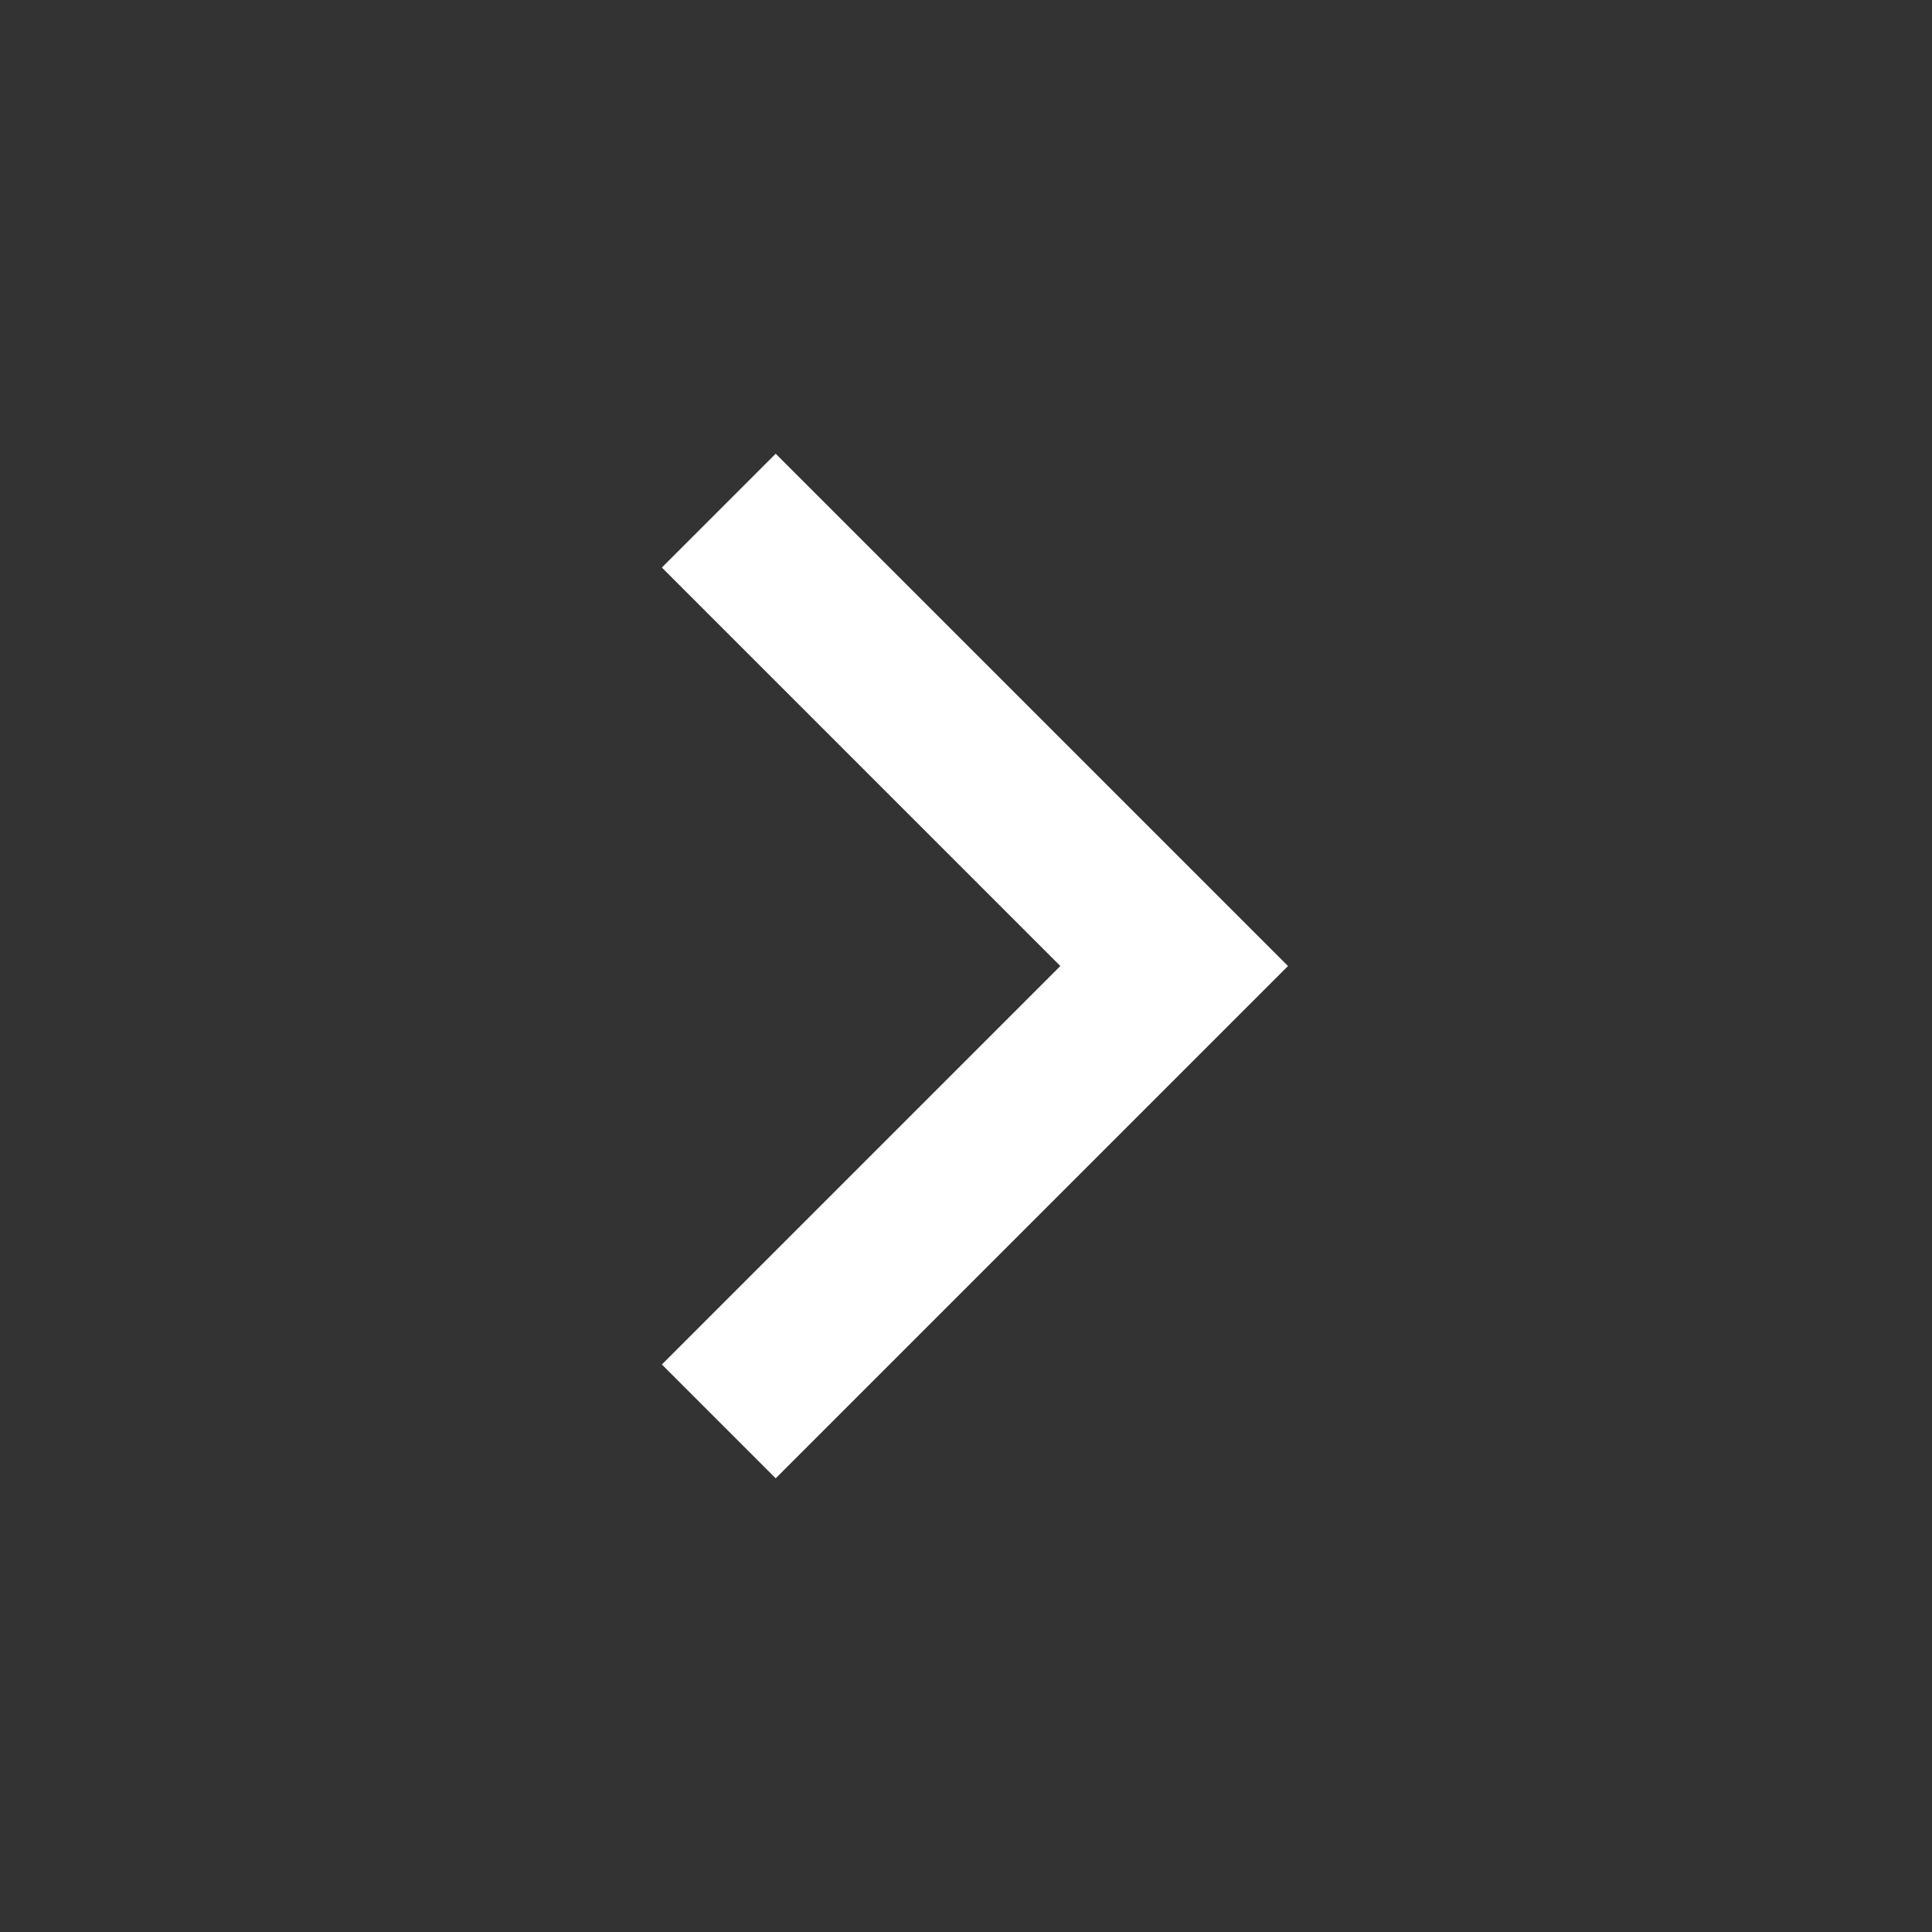 <?xml version="1.0" encoding="UTF-8"?> <svg xmlns="http://www.w3.org/2000/svg" width="96" height="96" viewBox="0 0 96 96" fill="none"><rect x="0" y="0" width="96" height="96" fill="#333333" stroke="none"/> <g clip-path="url(#clip0_69_1681)"> <path d="M52.688 48.001L32.888 28.201L38.544 22.545L64 48.001L38.544 73.457L32.888 67.801L52.688 48.001Z" fill="white"></path> </g> <defs> <clipPath id="clip0_69_1681"> <rect width="24" height="24" fill="white" transform="translate(96 96) scale(4) rotate(-180)"></rect> </clipPath> </defs> </svg> 